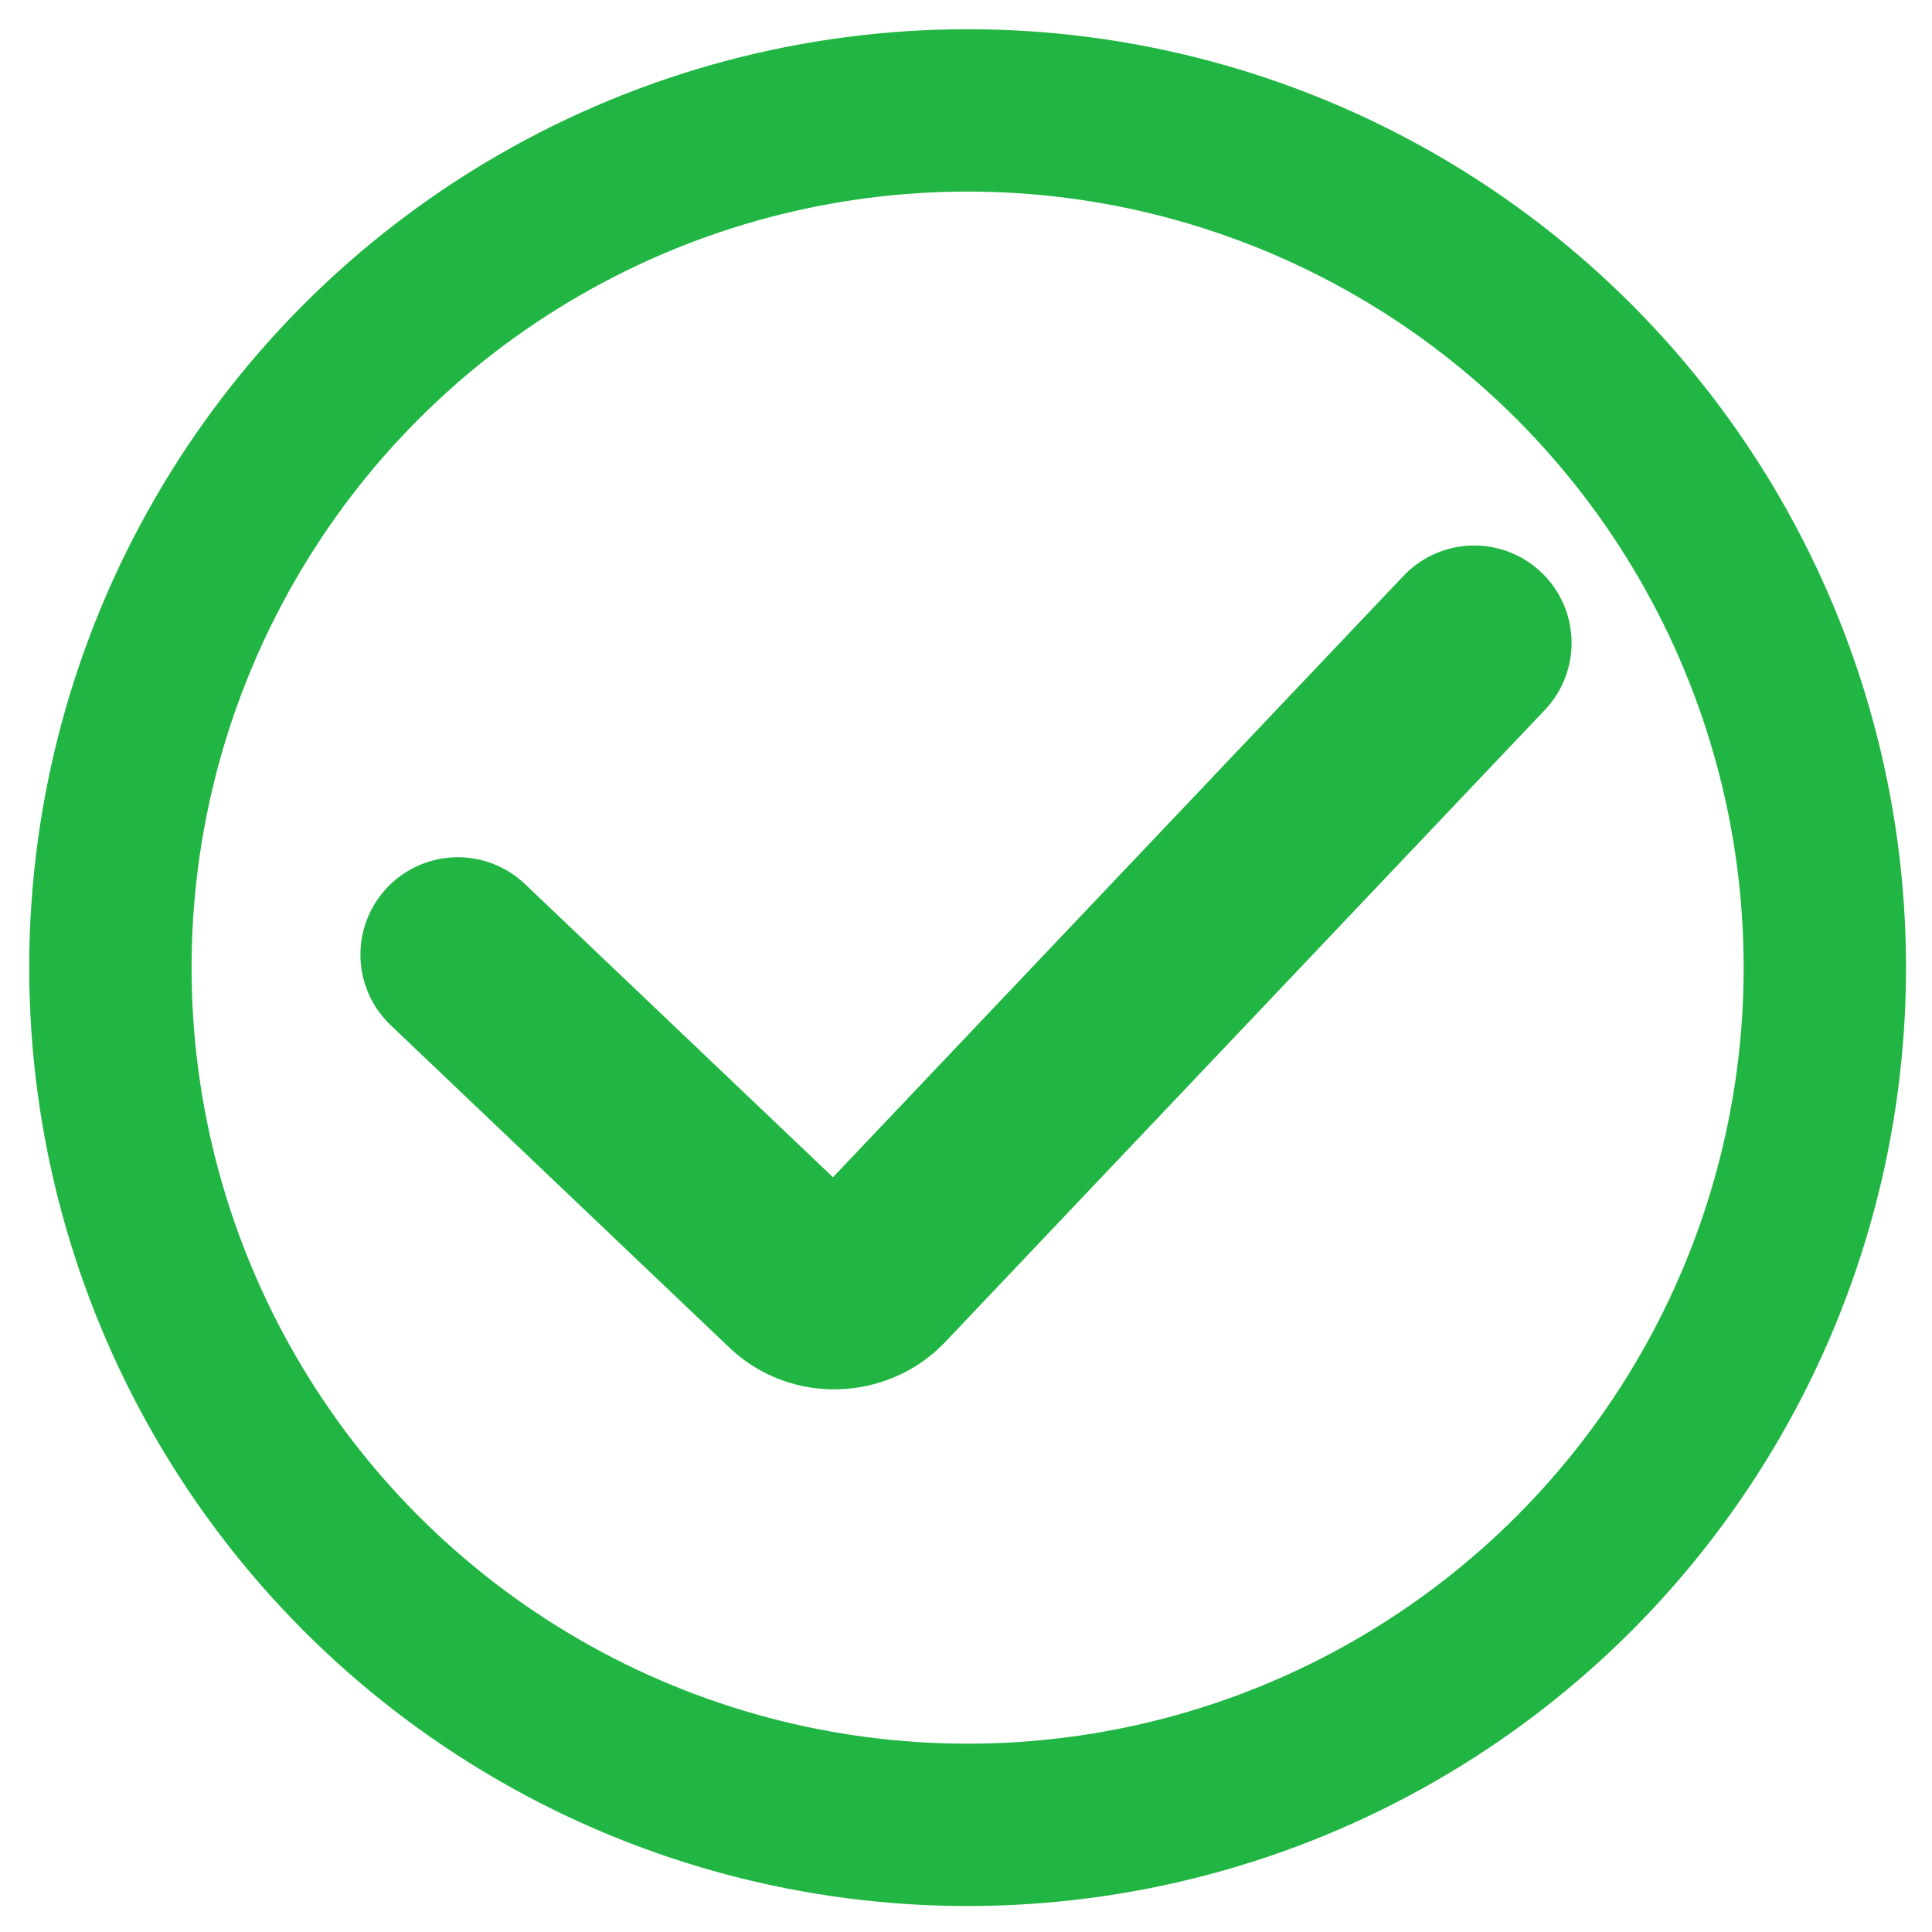 <?xml version="1.0" encoding="UTF-8"?>
<svg id="Calque_1" xmlns="http://www.w3.org/2000/svg" version="1.1" viewBox="0 0 59.5 59.5">
  <!-- Generator: Adobe Illustrator 29.3.1, SVG Export Plug-In . SVG Version: 2.1.0 Build 151)  -->
  <defs>
    <style>
      .st0 {
        stroke-width: 6px;
      }

      .st0, .st1 {
        fill: none;
        stroke: #21b643;
        stroke-linecap: round;
        stroke-miterlimit: 10;
      }

      .st1 {
        stroke-width: 5px;
      }
    </style>
  </defs>
  <path class="st0" d="M14.1,29.4l10.4,9.9c.7.7,1.8.6,2.4,0l18.5-19.5"/>
  <circle class="st1" cx="29.8" cy="29.8" r="26.4"/>
</svg>